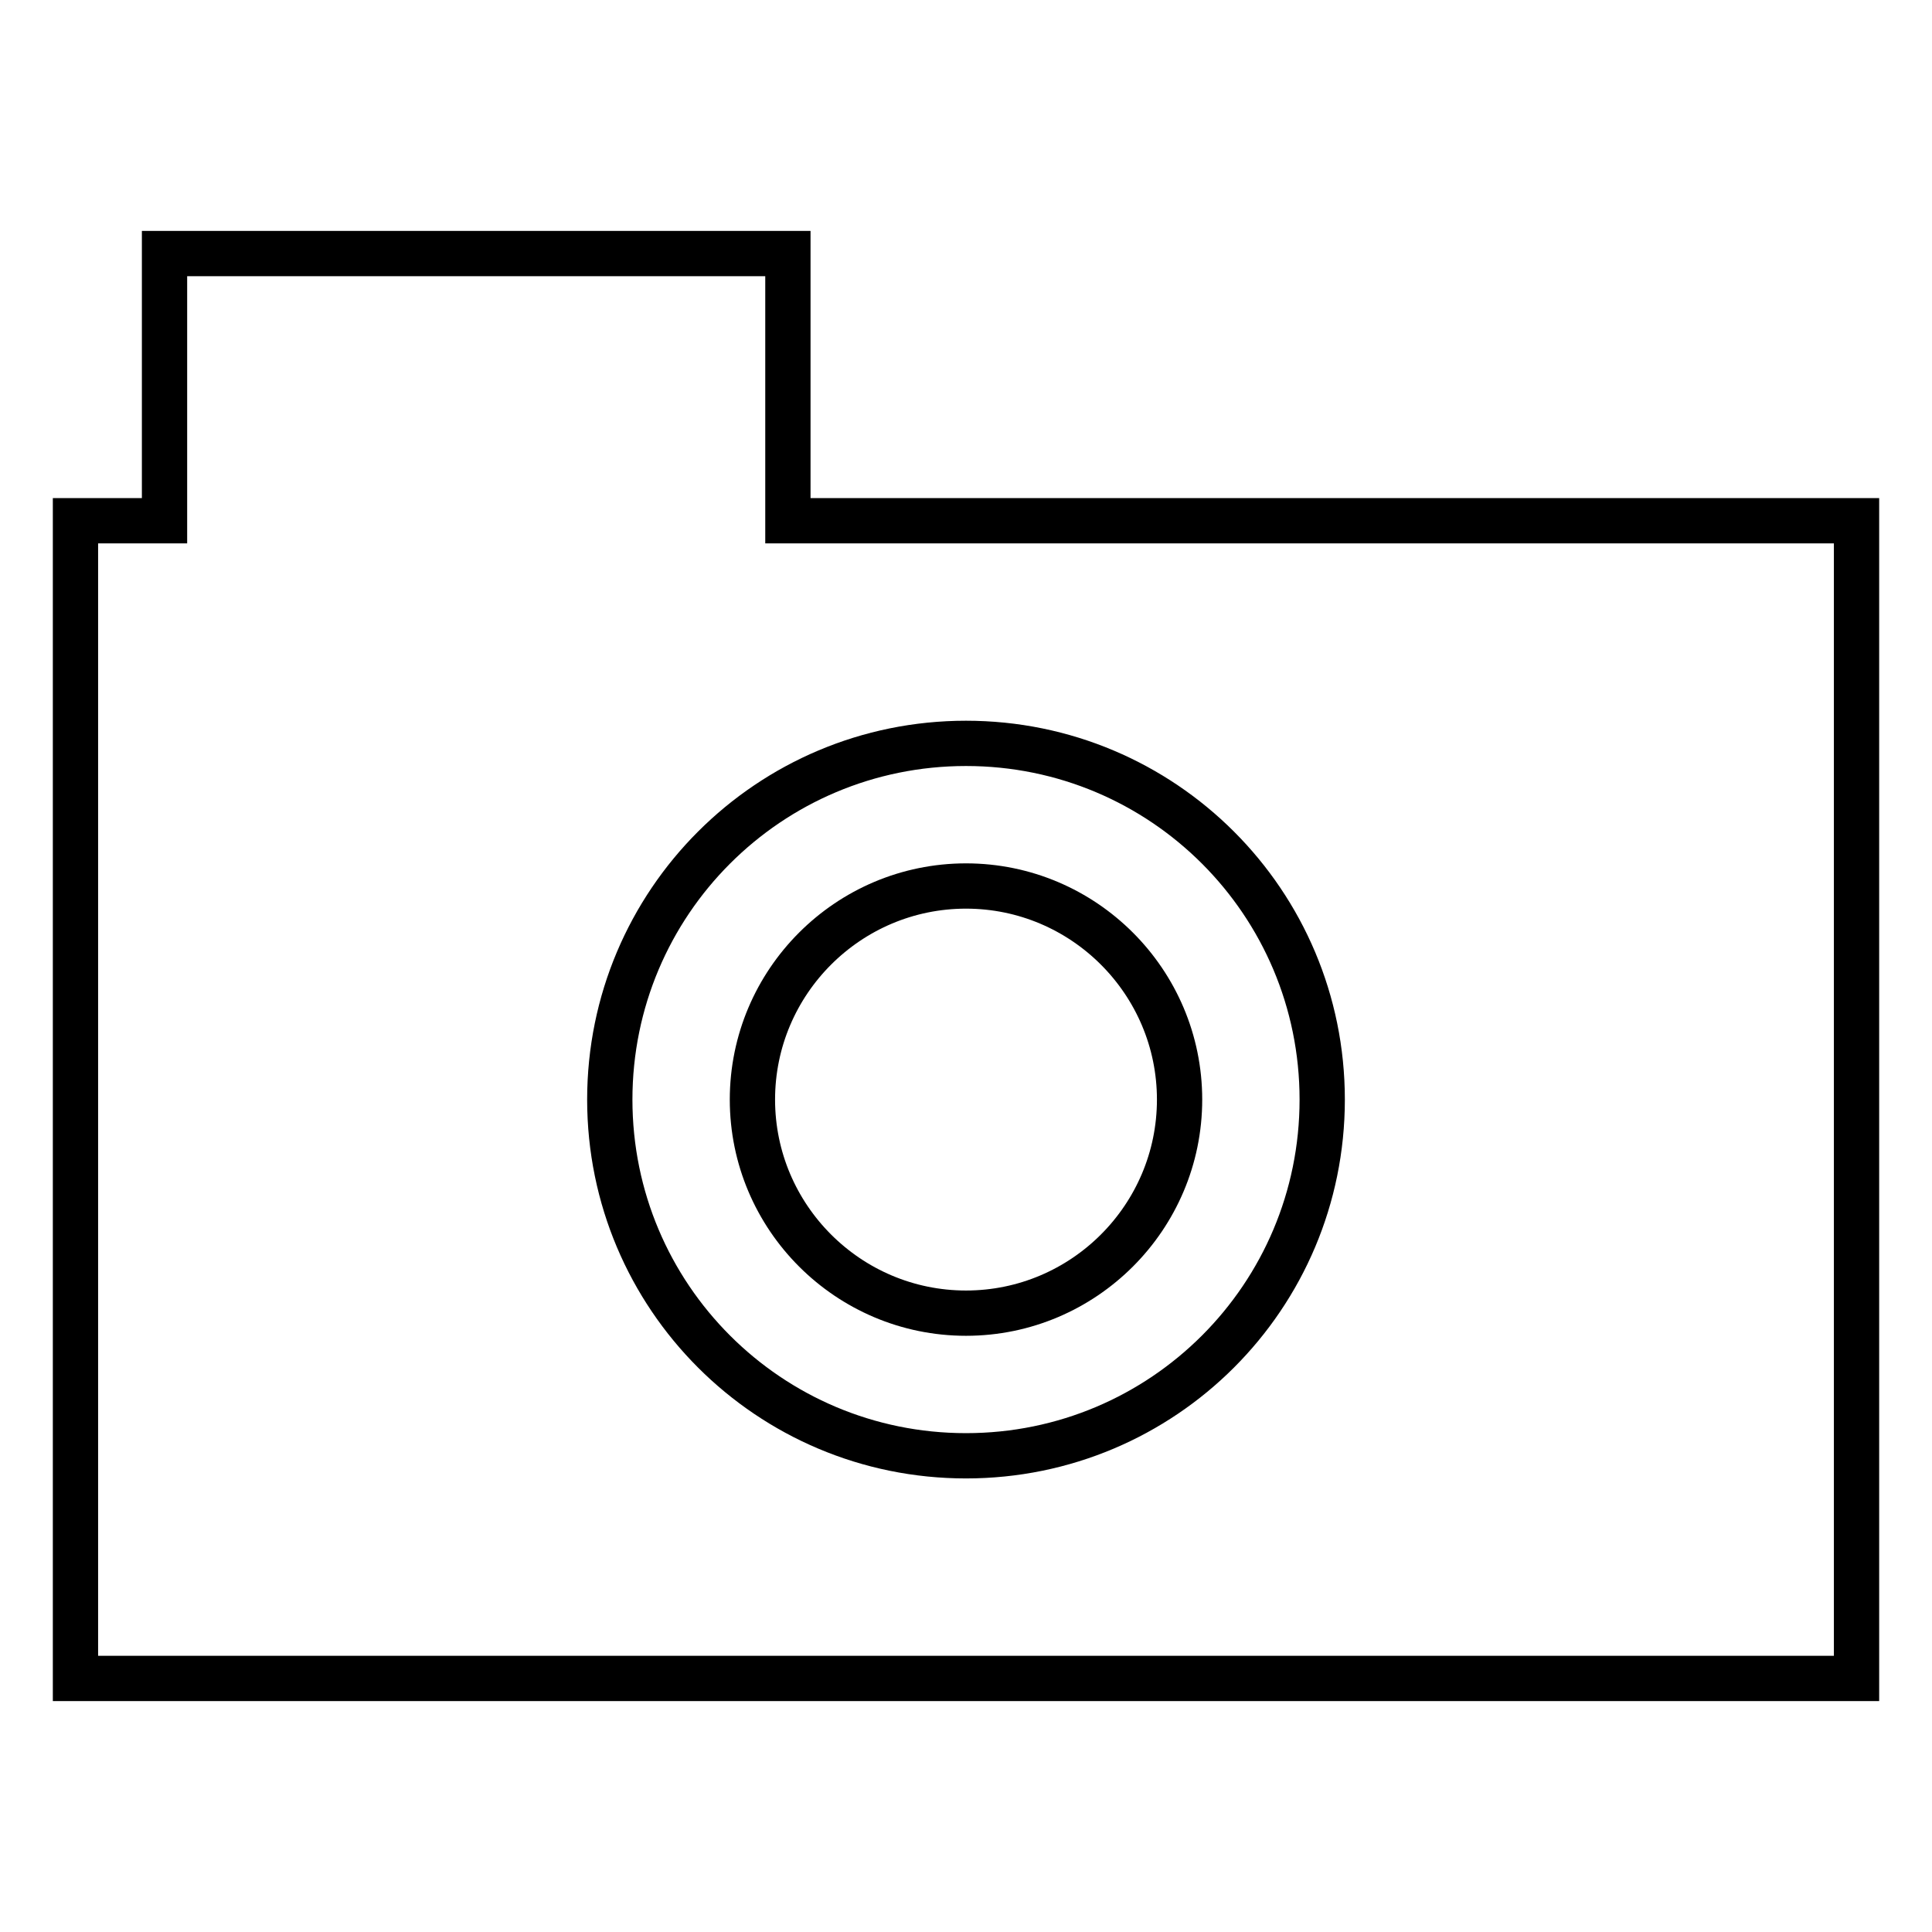 <?xml version="1.0" encoding="utf-8"?>
<!-- Svg Vector Icons : http://www.onlinewebfonts.com/icon -->
<!DOCTYPE svg PUBLIC "-//W3C//DTD SVG 1.1//EN" "http://www.w3.org/Graphics/SVG/1.1/DTD/svg11.dtd">
<svg version="1.1" xmlns="http://www.w3.org/2000/svg" xmlns:xlink="http://www.w3.org/1999/xlink" x="0px" y="0px" viewBox="0 0 256 256" enable-background="new 0 0 256 256" xml:space="preserve">
<g> <path stroke-width="6" fill-opacity="0" stroke="#000000"  d="M128,117.4c-15.6,0-28.3,12.7-28.3,28.3c0,15.6,12.7,28.3,28.3,28.3c15.6,0,28.3-12.7,28.3-28.3 C156.3,130.1,143.6,117.4,128,117.4z"/> <path stroke-width="6" fill-opacity="0" stroke="#000000"  d="M104.4,69V33.6H21.8V69H10v153.4h236V69H104.4z M128,192.9c-26.1,0-47.2-21.1-47.2-47.2 c0-26.1,21.1-47.2,47.2-47.2c26.1,0,47.2,21.1,47.2,47.2C175.2,171.8,154.1,192.9,128,192.9L128,192.9z"/></g>
</svg>